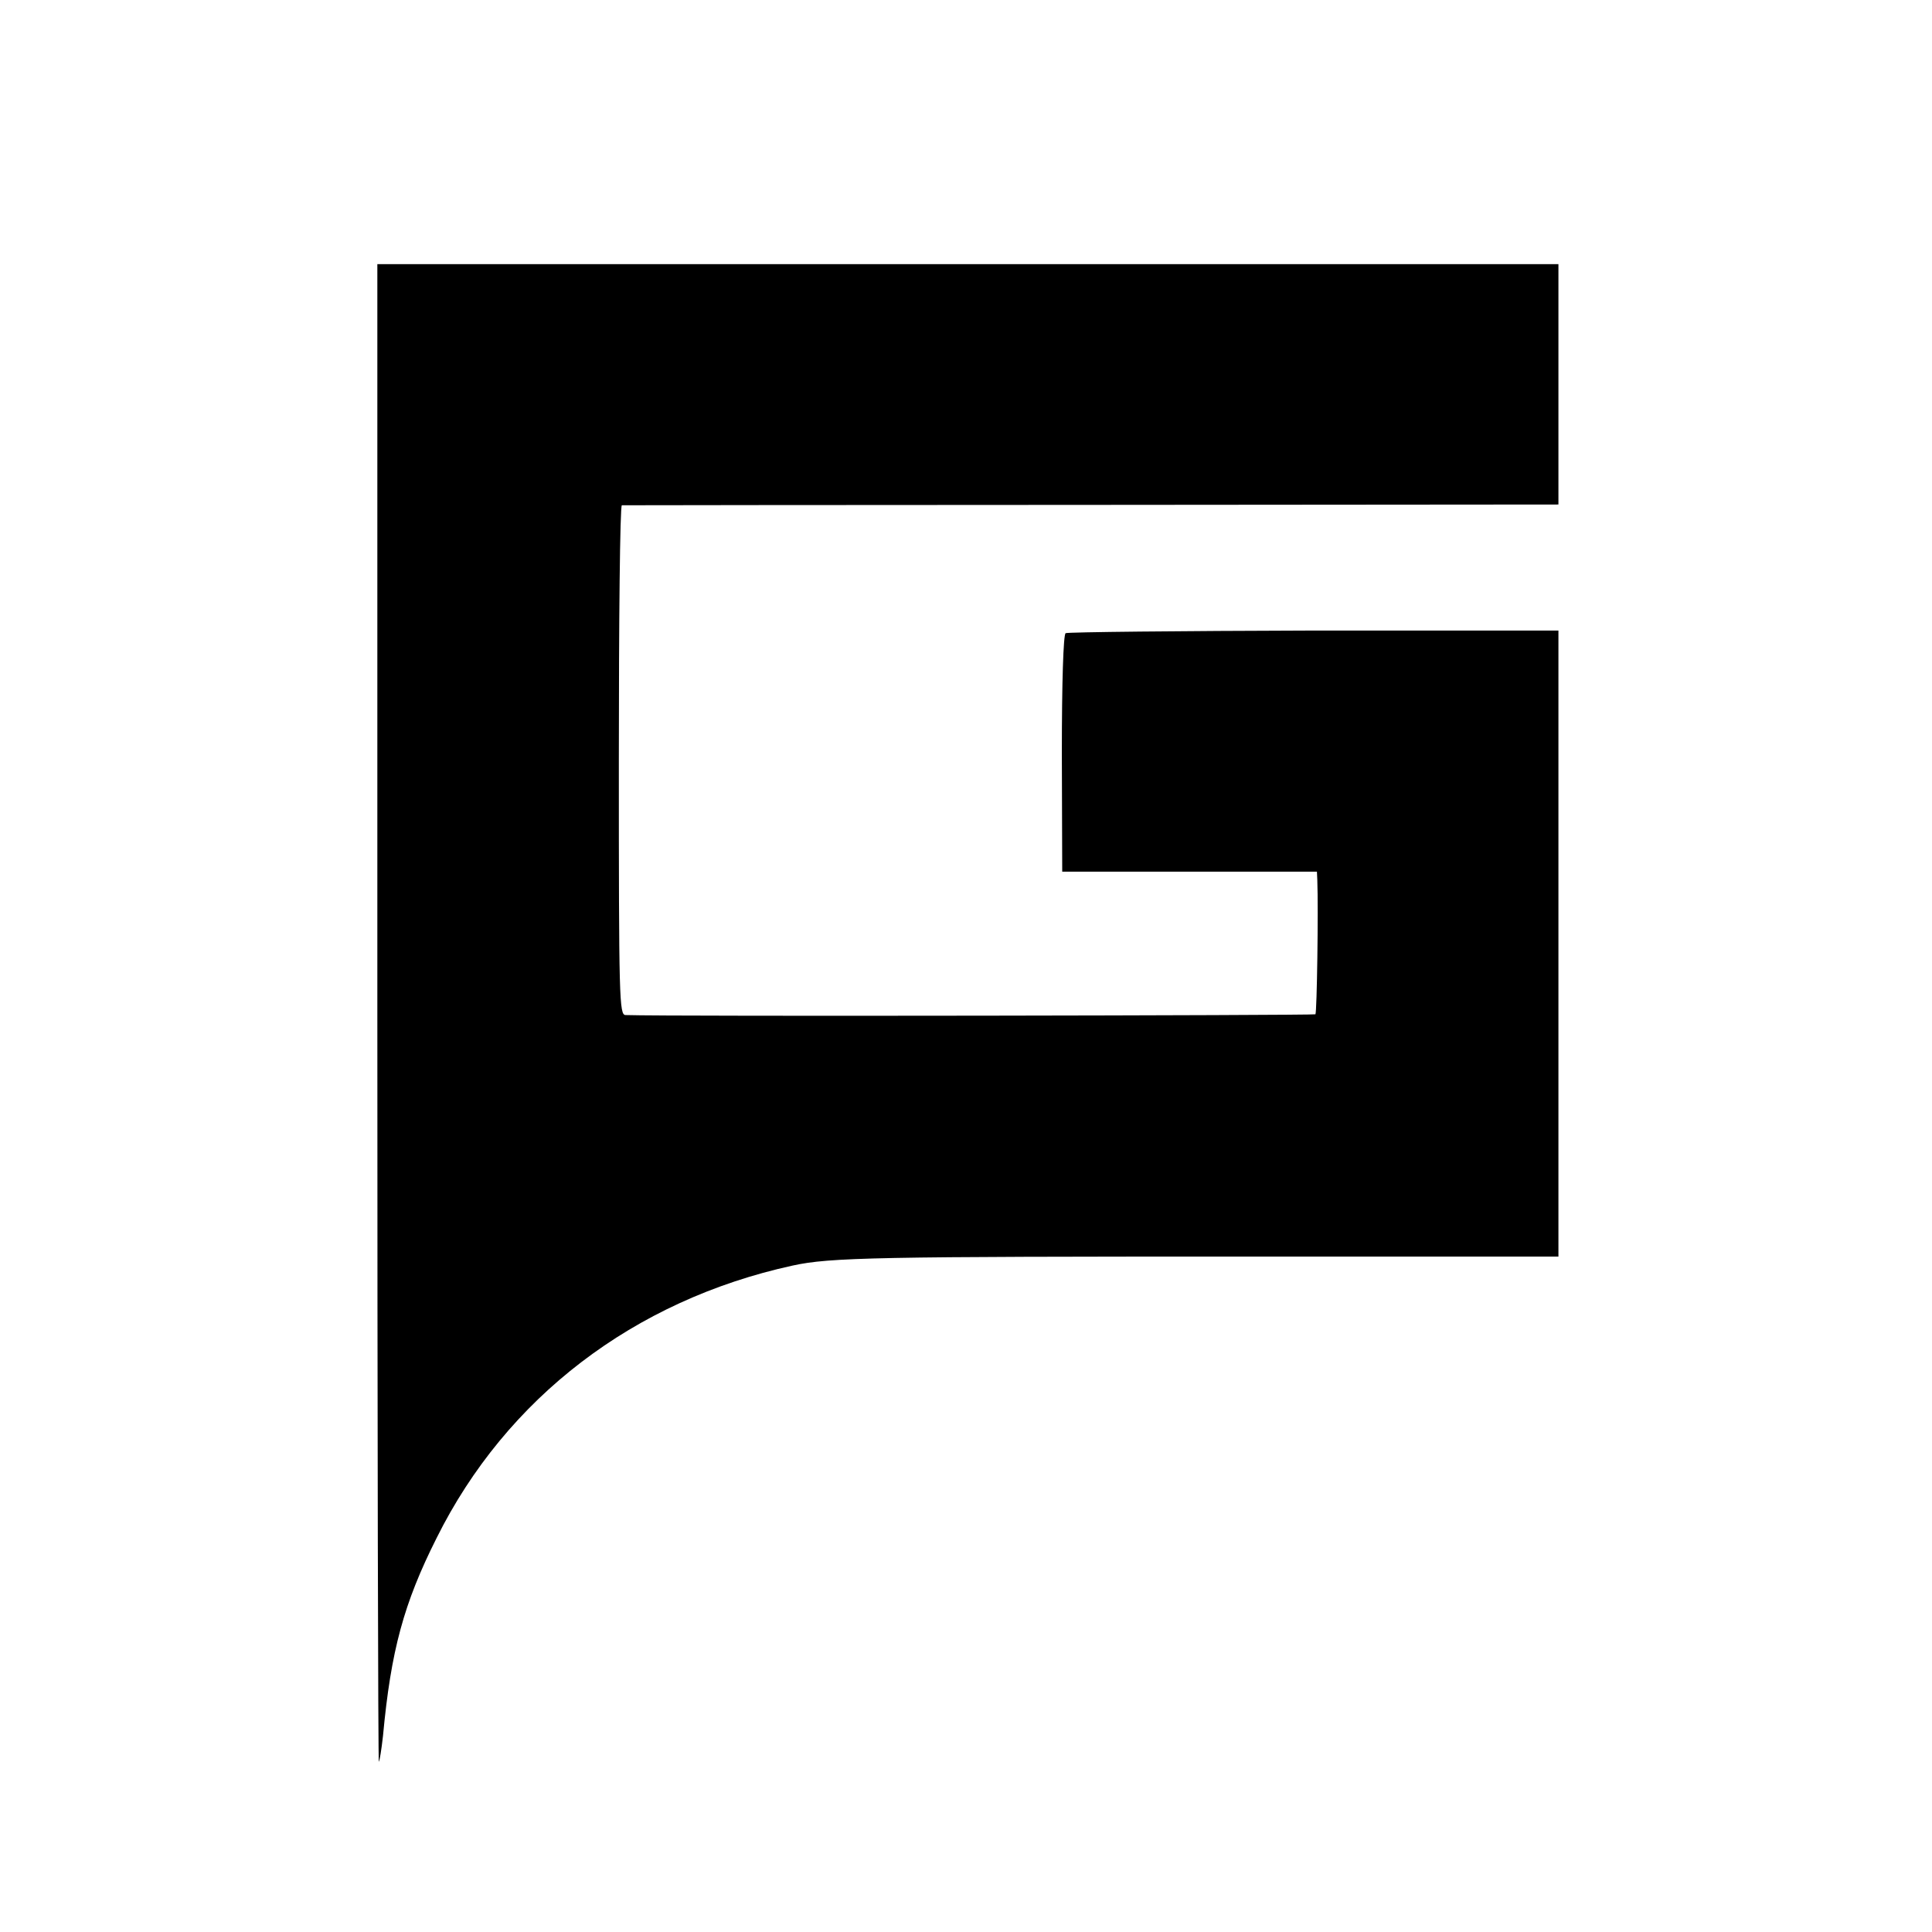<?xml version="1.0" standalone="no"?>
<!DOCTYPE svg PUBLIC "-//W3C//DTD SVG 20010904//EN"
 "http://www.w3.org/TR/2001/REC-SVG-20010904/DTD/svg10.dtd">
<svg version="1.0" xmlns="http://www.w3.org/2000/svg"
 width="512pt" height="512pt" viewBox="0 0 512 512"
 preserveAspectRatio="xMidYMid meet">
<g transform="translate(0,512) scale(0.1,-0.1)"
fill="#000000" stroke="none">
<path d="M1000 2433 c0 -1092 2 -1984 4 -1982 2 2 7 33 11 69 21 226 55 351
142 524 185 372 523 630 943 722 100 22 223 24 1203 24 l827 0 0 829 0 830
-648 0 c-357 -1 -653 -4 -658 -7 -6 -4 -10 -129 -10 -319 l1 -313 337 0 338 0
1 -22 c3 -78 -1 -352 -5 -356 -4 -3 -1709 -6 -1828 -2 -17 0 -18 39 -18 675 0
371 3 675 8 676 4 0 564 1 1245 1 l1237 1 0 319 0 318 -1565 0 -1565 0 0
-1987z"/>
</g>
</svg>
